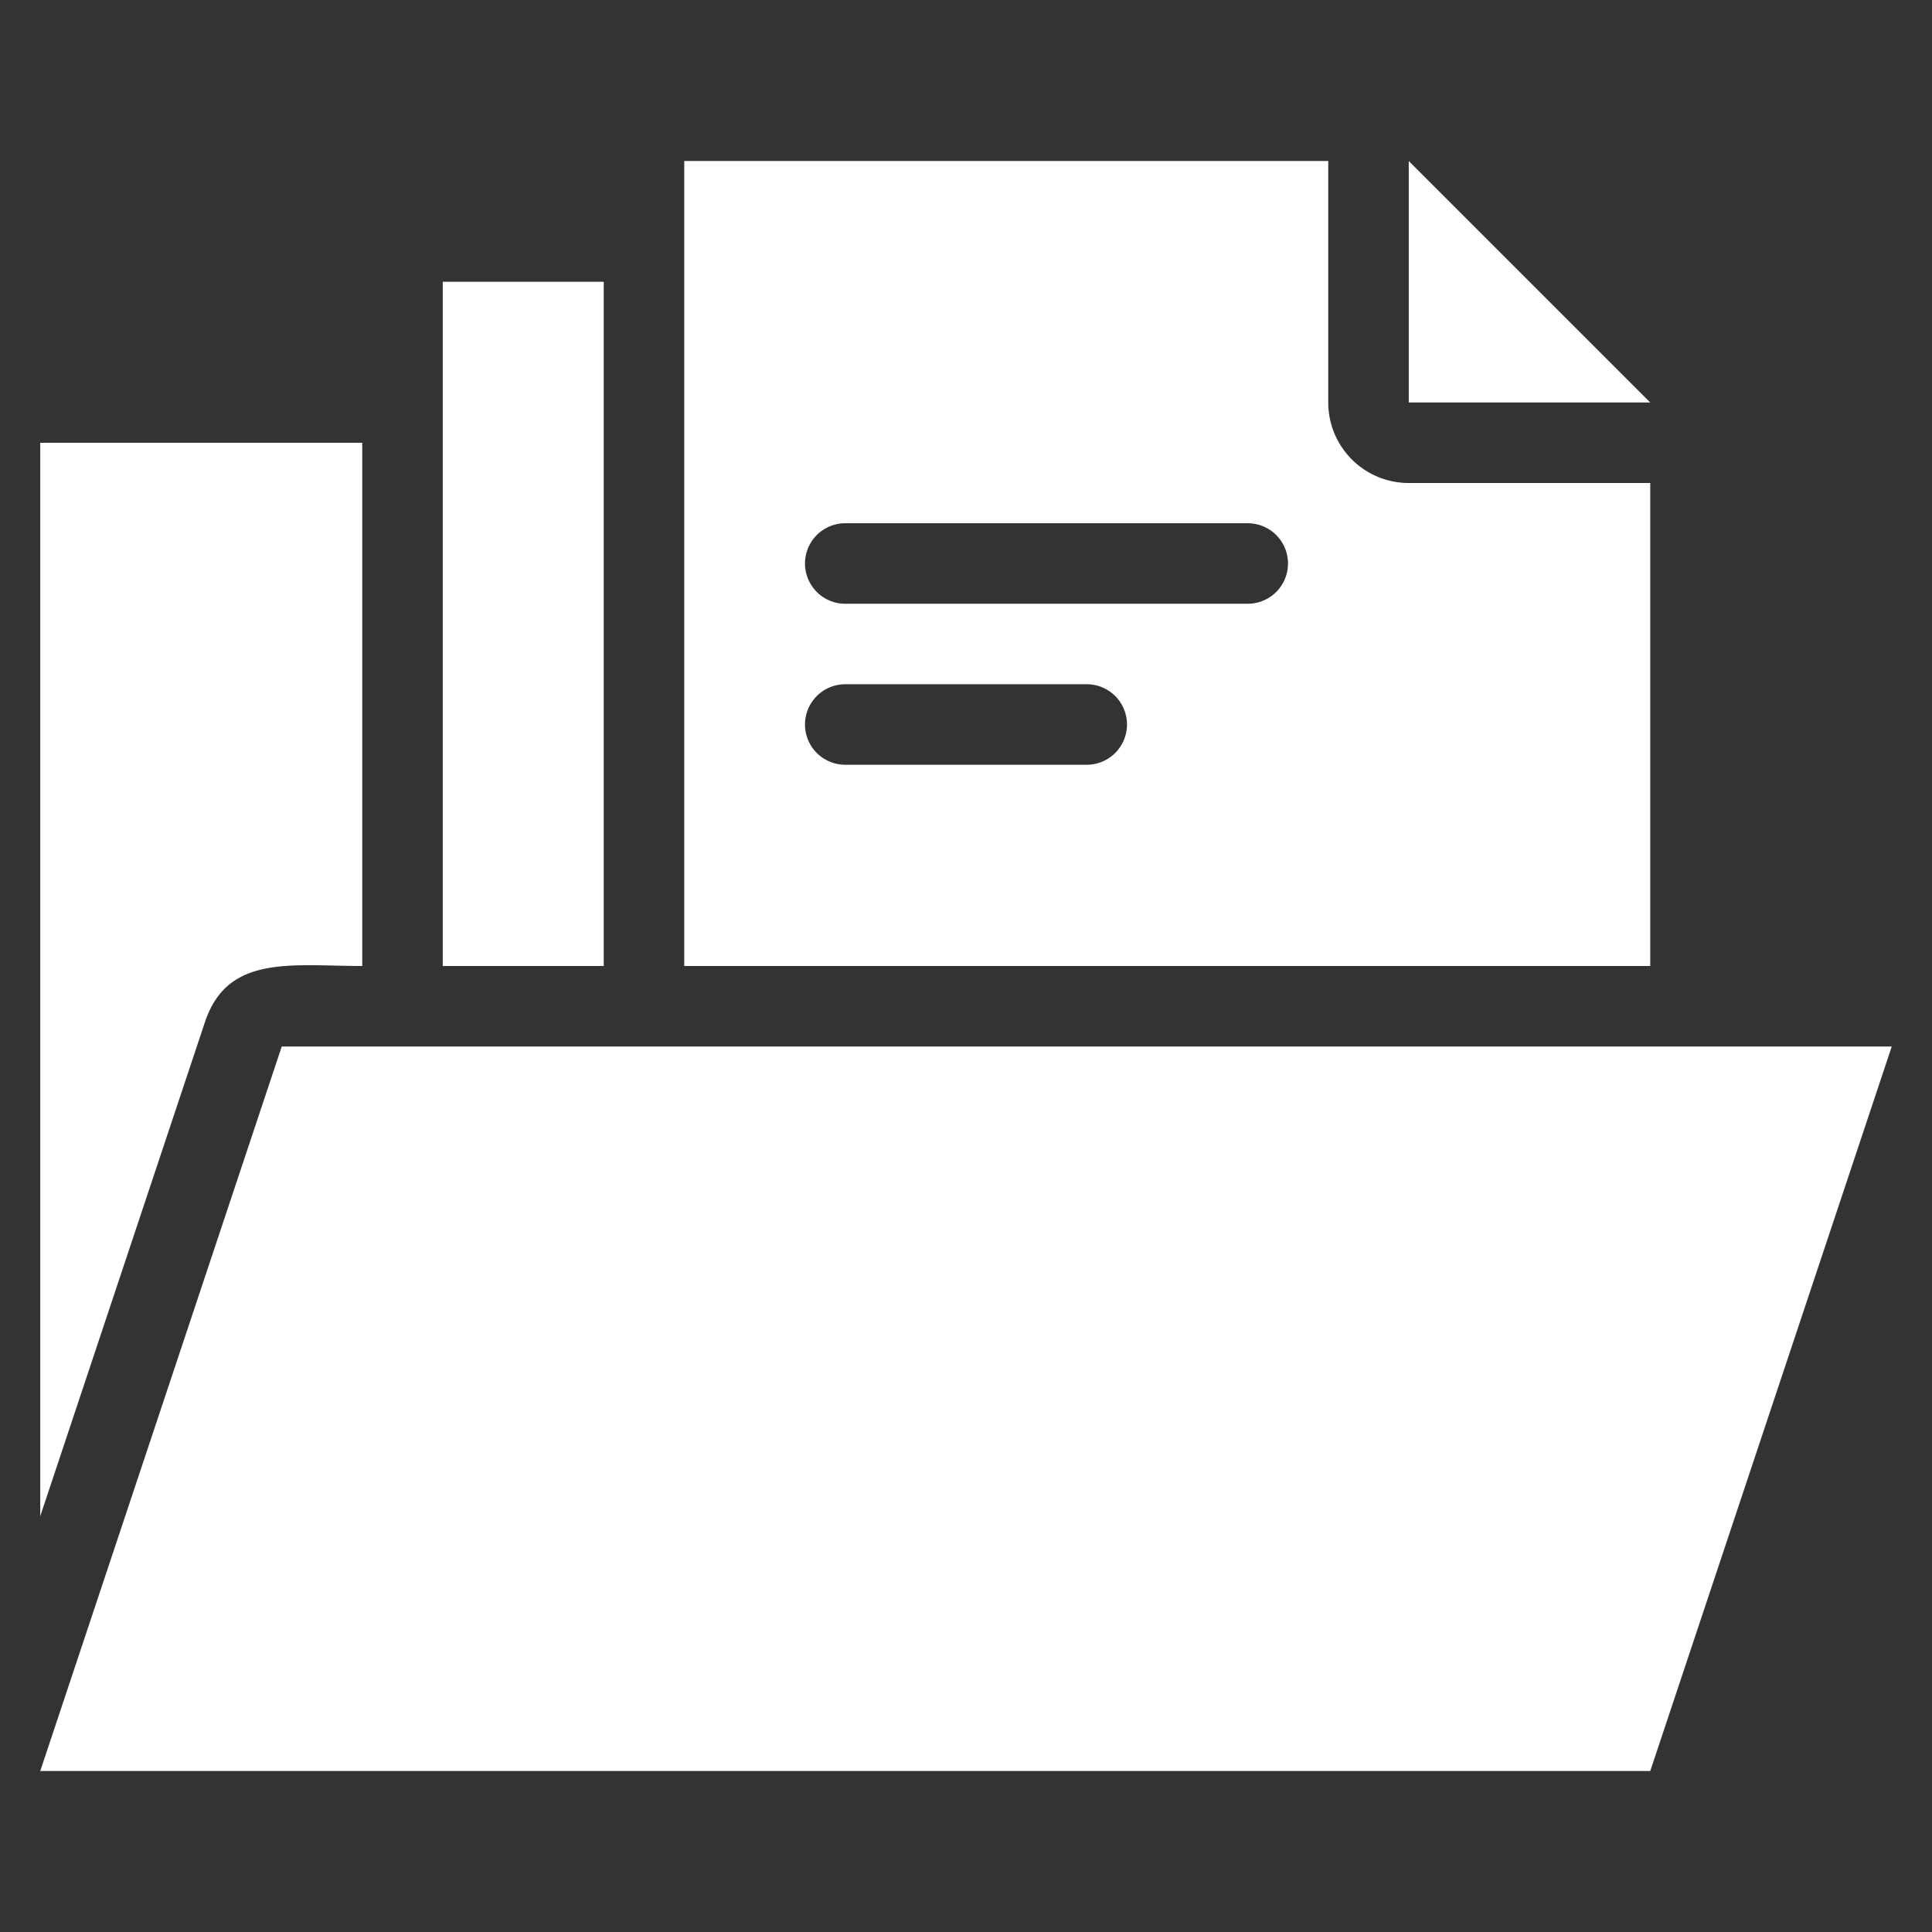 <svg xmlns="http://www.w3.org/2000/svg" version="1.1" xmlns:xlink="http://www.w3.org/1999/xlink" width="512" height="512" x="0" y="0" viewBox="0 0 48 48" style="enable-background:new 0 0 512 512" xml:space="preserve"><rect x="0" y="0" width="48" height="48" fill="#333333" stroke="none"/><g><path d="M7 26 1 44h40l6-18z" fill="#ffffff" opacity="1" data-original="#000000"></path><path d="M9 24V11H1v26.67l4.1-12.3C5.67 23.71 7.24 24 9 24zM41 12h-6a2 2 0 0 1-2-2V4H17v20h24zm-14 7h-6a1 1 0 0 1 0-2h6a1 1 0 0 1 0 2zm4-4H21a1 1 0 0 1 0-2h10a1 1 0 0 1 0 2zM11 7h4v17h-4z" fill="#ffffff" opacity="1" data-original="#000000"></path><path d="M35 4v6h6z" fill="#ffffff" opacity="1" data-original="#000000"></path></g></svg>